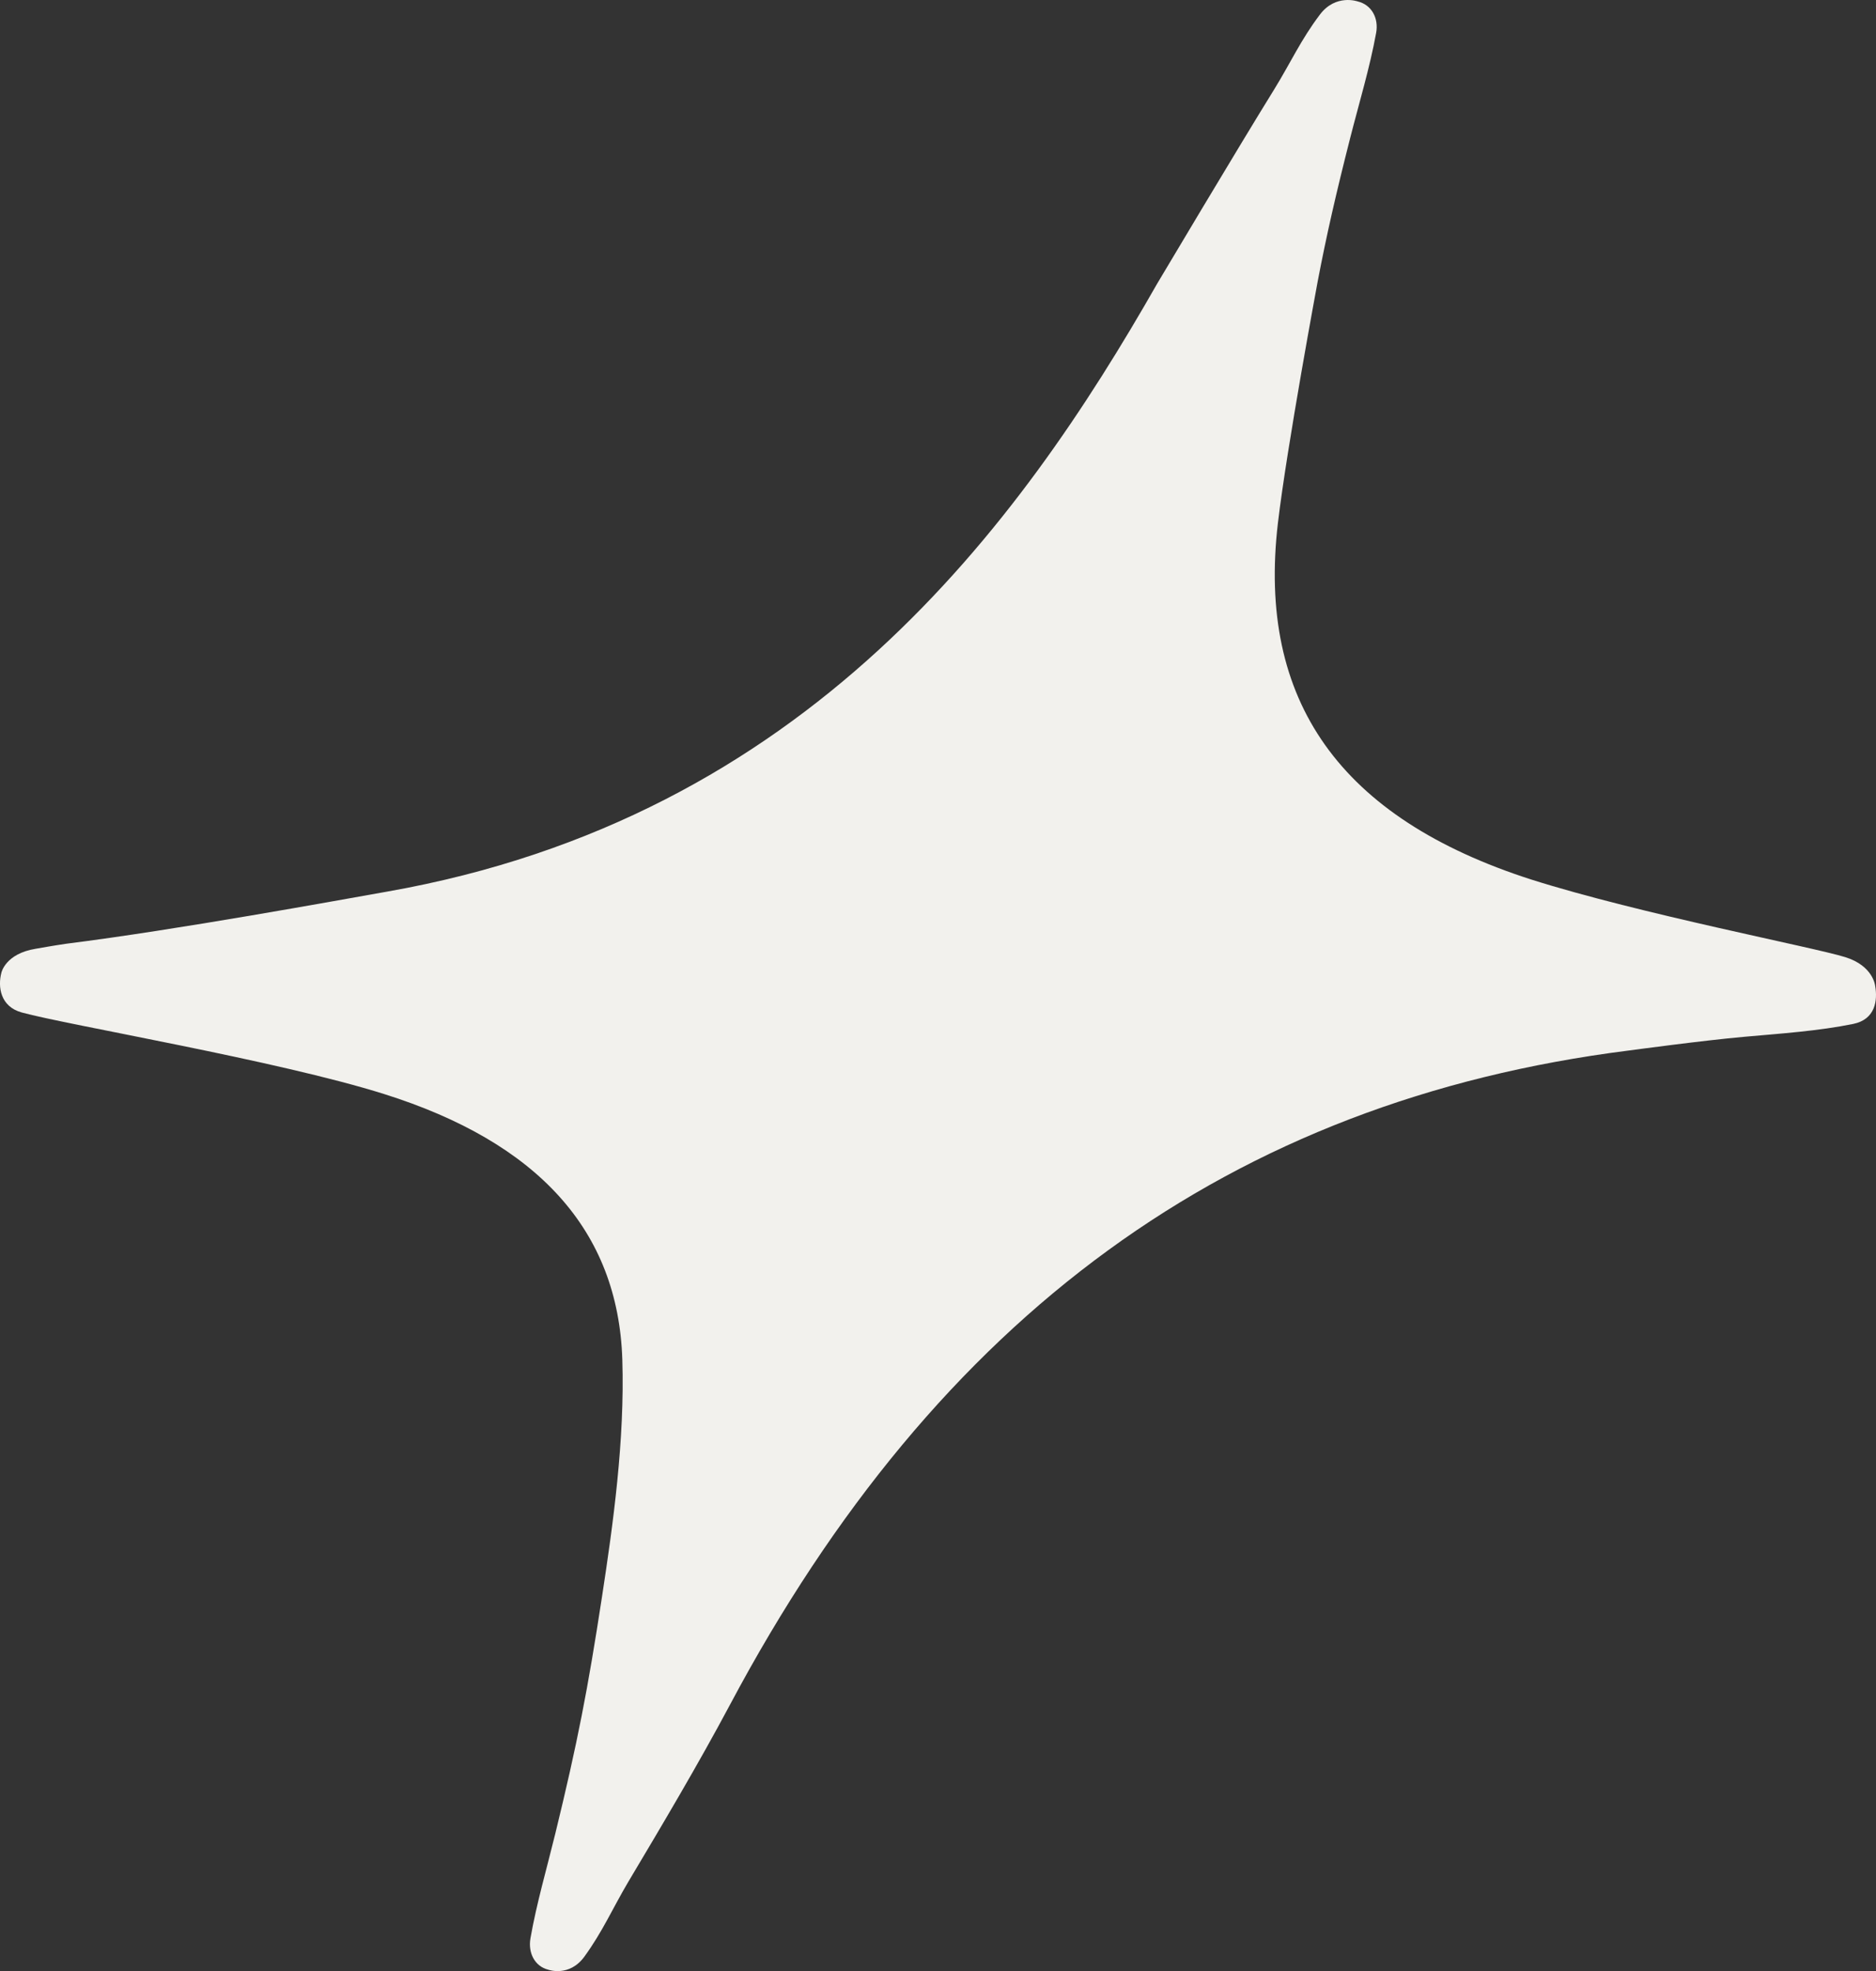 <svg xmlns="http://www.w3.org/2000/svg" xmlns:xlink="http://www.w3.org/1999/xlink" id="Livello_1" x="0px" y="0px" viewBox="0 0 487.23 512" style="enable-background:new 0 0 487.23 512;" xml:space="preserve"><rect x="0" y="0" width="487.23" height="512" fill="#333333" stroke="none"/><style type="text/css">	.st0{fill:#E3F3FB;}	.st1{fill:#1266AF;}	.st2{fill:#E43D30;}	.st3{fill:#F2F1ED;}</style><path class="st3" d="M487.01,256.07c0,0-0.48-5.19-7.78-7.45c-8.4-2.61-53.2-11.18-81.52-20.15 c-49.69-15.97-71.25-46.42-65.81-92.63c2.33-19.83,10.33-62.76,10.33-62.76c2.26-11.84,4.73-22.68,8.46-37.33 c2.27-8.93,5.08-18.18,6.72-27.22c0.7-3.84-1.2-7.3-4.8-8.16c0,0-5.7-2.02-9.8,3.41c-4.94,6.53-7.57,12.44-11.86,19.41 c-9.28,14.97-30.37,50.42-30.37,50.42c-35.94,63.08-91.05,138.76-200.01,157.99c-12.93,2.28-54.35,9.89-83.4,13.55 c-3.64,0.53-6.38,1.05-7.95,1.31c-7.79,1.27-8.85,6.17-8.85,6.17c-0.98,3.68-0.3,8.84,5.28,10.37 c12.14,3.32,66.49,12.48,94.13,21.19c39.83,12.55,60.78,35.34,61.85,69.02c0.65,20.86-2.39,42.7-5.3,61.69 c-3.67,23.98-6.33,37.71-12.1,61.36c-2.18,8.93-4.88,18.18-6.46,27.22c-0.67,3.84,1.15,7.3,4.61,8.16c0,0,5.47,2.02,9.41-3.41 c4.74-6.53,7.27-12.44,11.39-19.41c8.92-14.97,18.13-30.47,26.42-46.02c53.89-101.28,130.22-156.85,233.34-169.91 c0.67-0.08,19.22-2.61,30.14-3.58c9.29-0.83,19.18-1.49,28.25-3.34C487.1,264.78,487.68,259.82,487.01,256.07z"></path></svg>